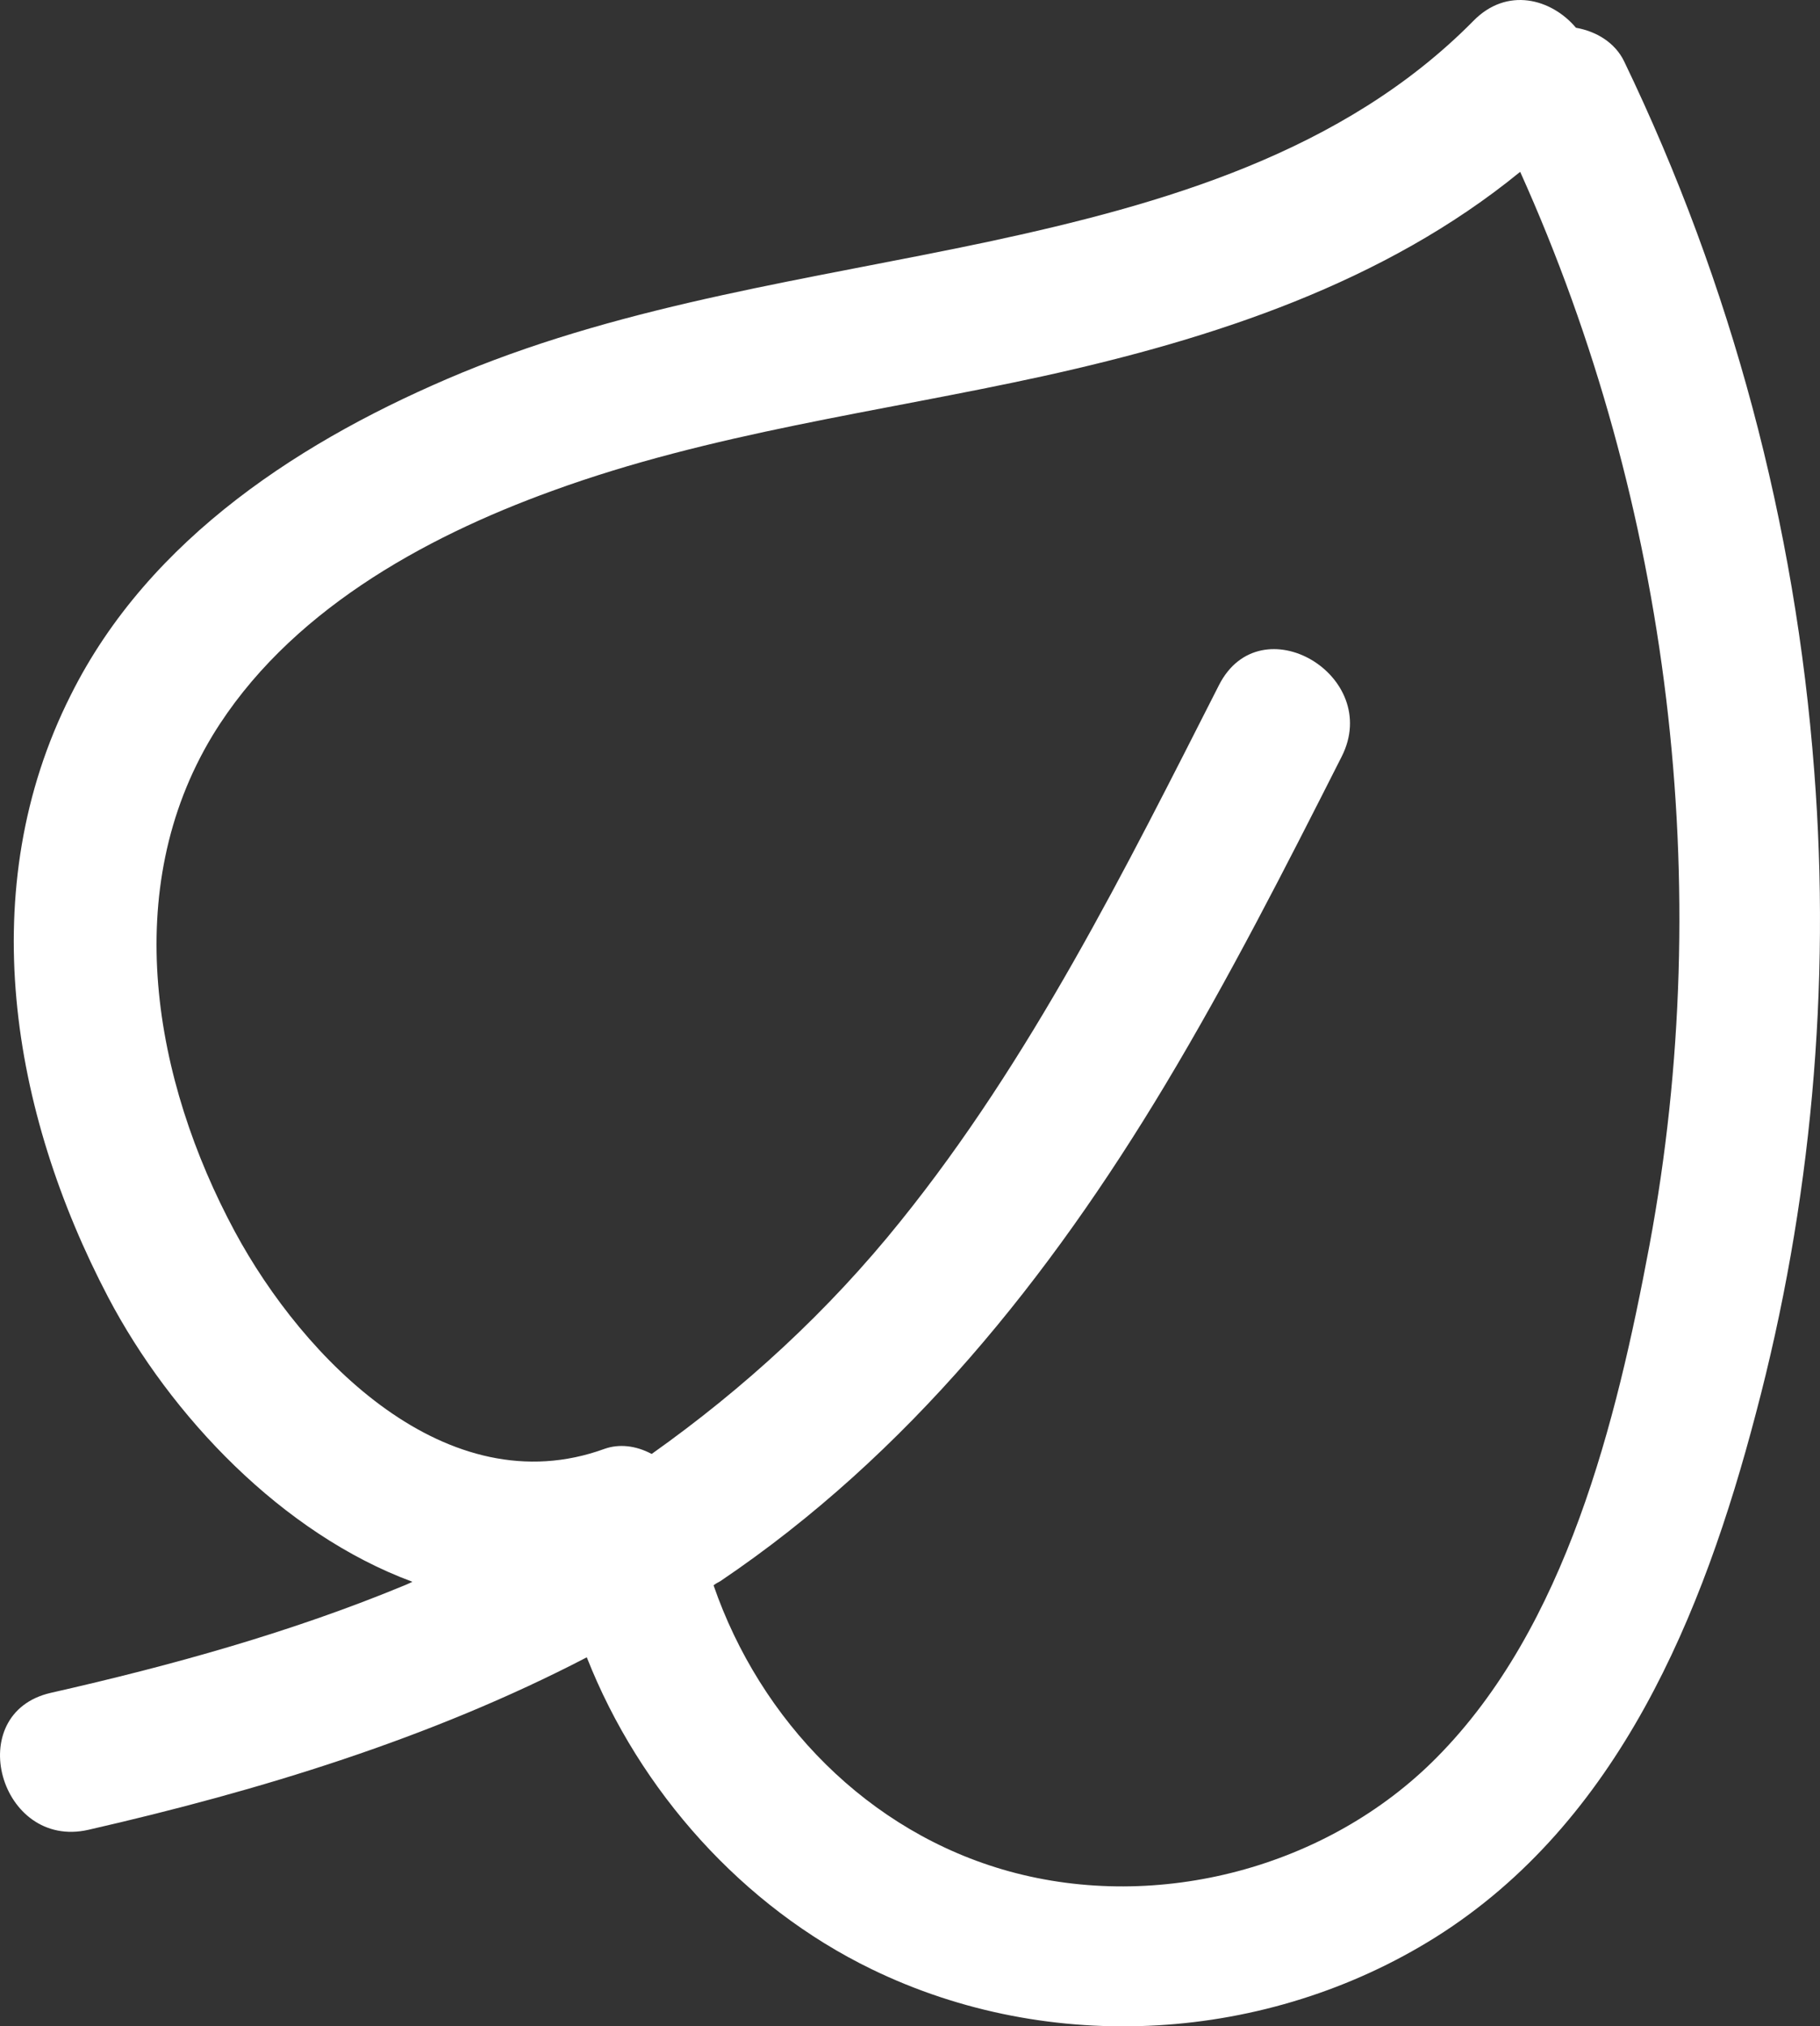 <?xml version="1.0" encoding="UTF-8"?>
<svg xmlns:xlink="http://www.w3.org/1999/xlink" xmlns="http://www.w3.org/2000/svg" width="25.641px" height="28.538px" viewBox="0 0 25.641 28.538" version="1.1">
  <rect x="0" y="0" width="25.641" height="28.538" fill="#333333" stroke="none"/>
  <g id="noun-leaf-5479581">
    <path d="M0.717 23.841C-0.54 24.127 -0.004 26.055 1.246 25.77C3.653 25.22 6.067 24.484 8.267 23.341C9.01 25.227 10.467 26.855 12.281 27.734C14.795 28.955 17.852 28.77 20.224 27.284C22.802 25.663 23.995 22.741 24.738 19.905C25.517 16.97 25.795 13.891 25.56 10.863C25.295 7.384 24.395 4.006 22.881 0.863C22.753 0.599 22.488 0.441 22.203 0.391C21.86 -0.016 21.231 -0.194 20.753 0.299C18.924 2.149 16.388 2.877 13.917 3.406C11.424 3.934 8.888 4.27 6.51 5.248C4.288 6.17 2.103 7.57 0.996 9.791C-0.376 12.513 0.153 15.655 1.524 18.27C2.403 19.941 3.974 21.598 5.81 22.277C5.781 22.291 5.753 22.305 5.717 22.32C4.117 22.984 2.424 23.455 0.717 23.841L0.717 23.841ZM8.517 20.405C6.296 21.213 4.274 19.134 3.31 17.348C2.16 15.213 1.681 12.527 2.996 10.356C4.046 8.634 5.946 7.577 7.781 6.913C10.017 6.098 12.374 5.806 14.695 5.298C17.095 4.77 19.503 3.984 21.417 2.42C23.531 7.113 24.181 12.477 23.238 17.541C22.774 20.013 22.067 22.913 20.238 24.755C18.703 26.305 16.317 26.934 14.217 26.355C12.224 25.805 10.71 24.227 10.053 22.327C10.081 22.305 10.117 22.284 10.146 22.27C12.795 20.484 14.788 17.991 16.417 15.277C17.317 13.777 18.11 12.22 18.902 10.656C19.481 9.513 17.76 8.498 17.174 9.648C15.852 12.248 14.524 14.92 12.688 17.198C11.667 18.47 10.481 19.555 9.181 20.477C8.953 20.355 8.717 20.334 8.517 20.405L8.517 20.405Z" id="Shape" fill="#ffffff" stroke="none"></path>
  </g>
</svg>
